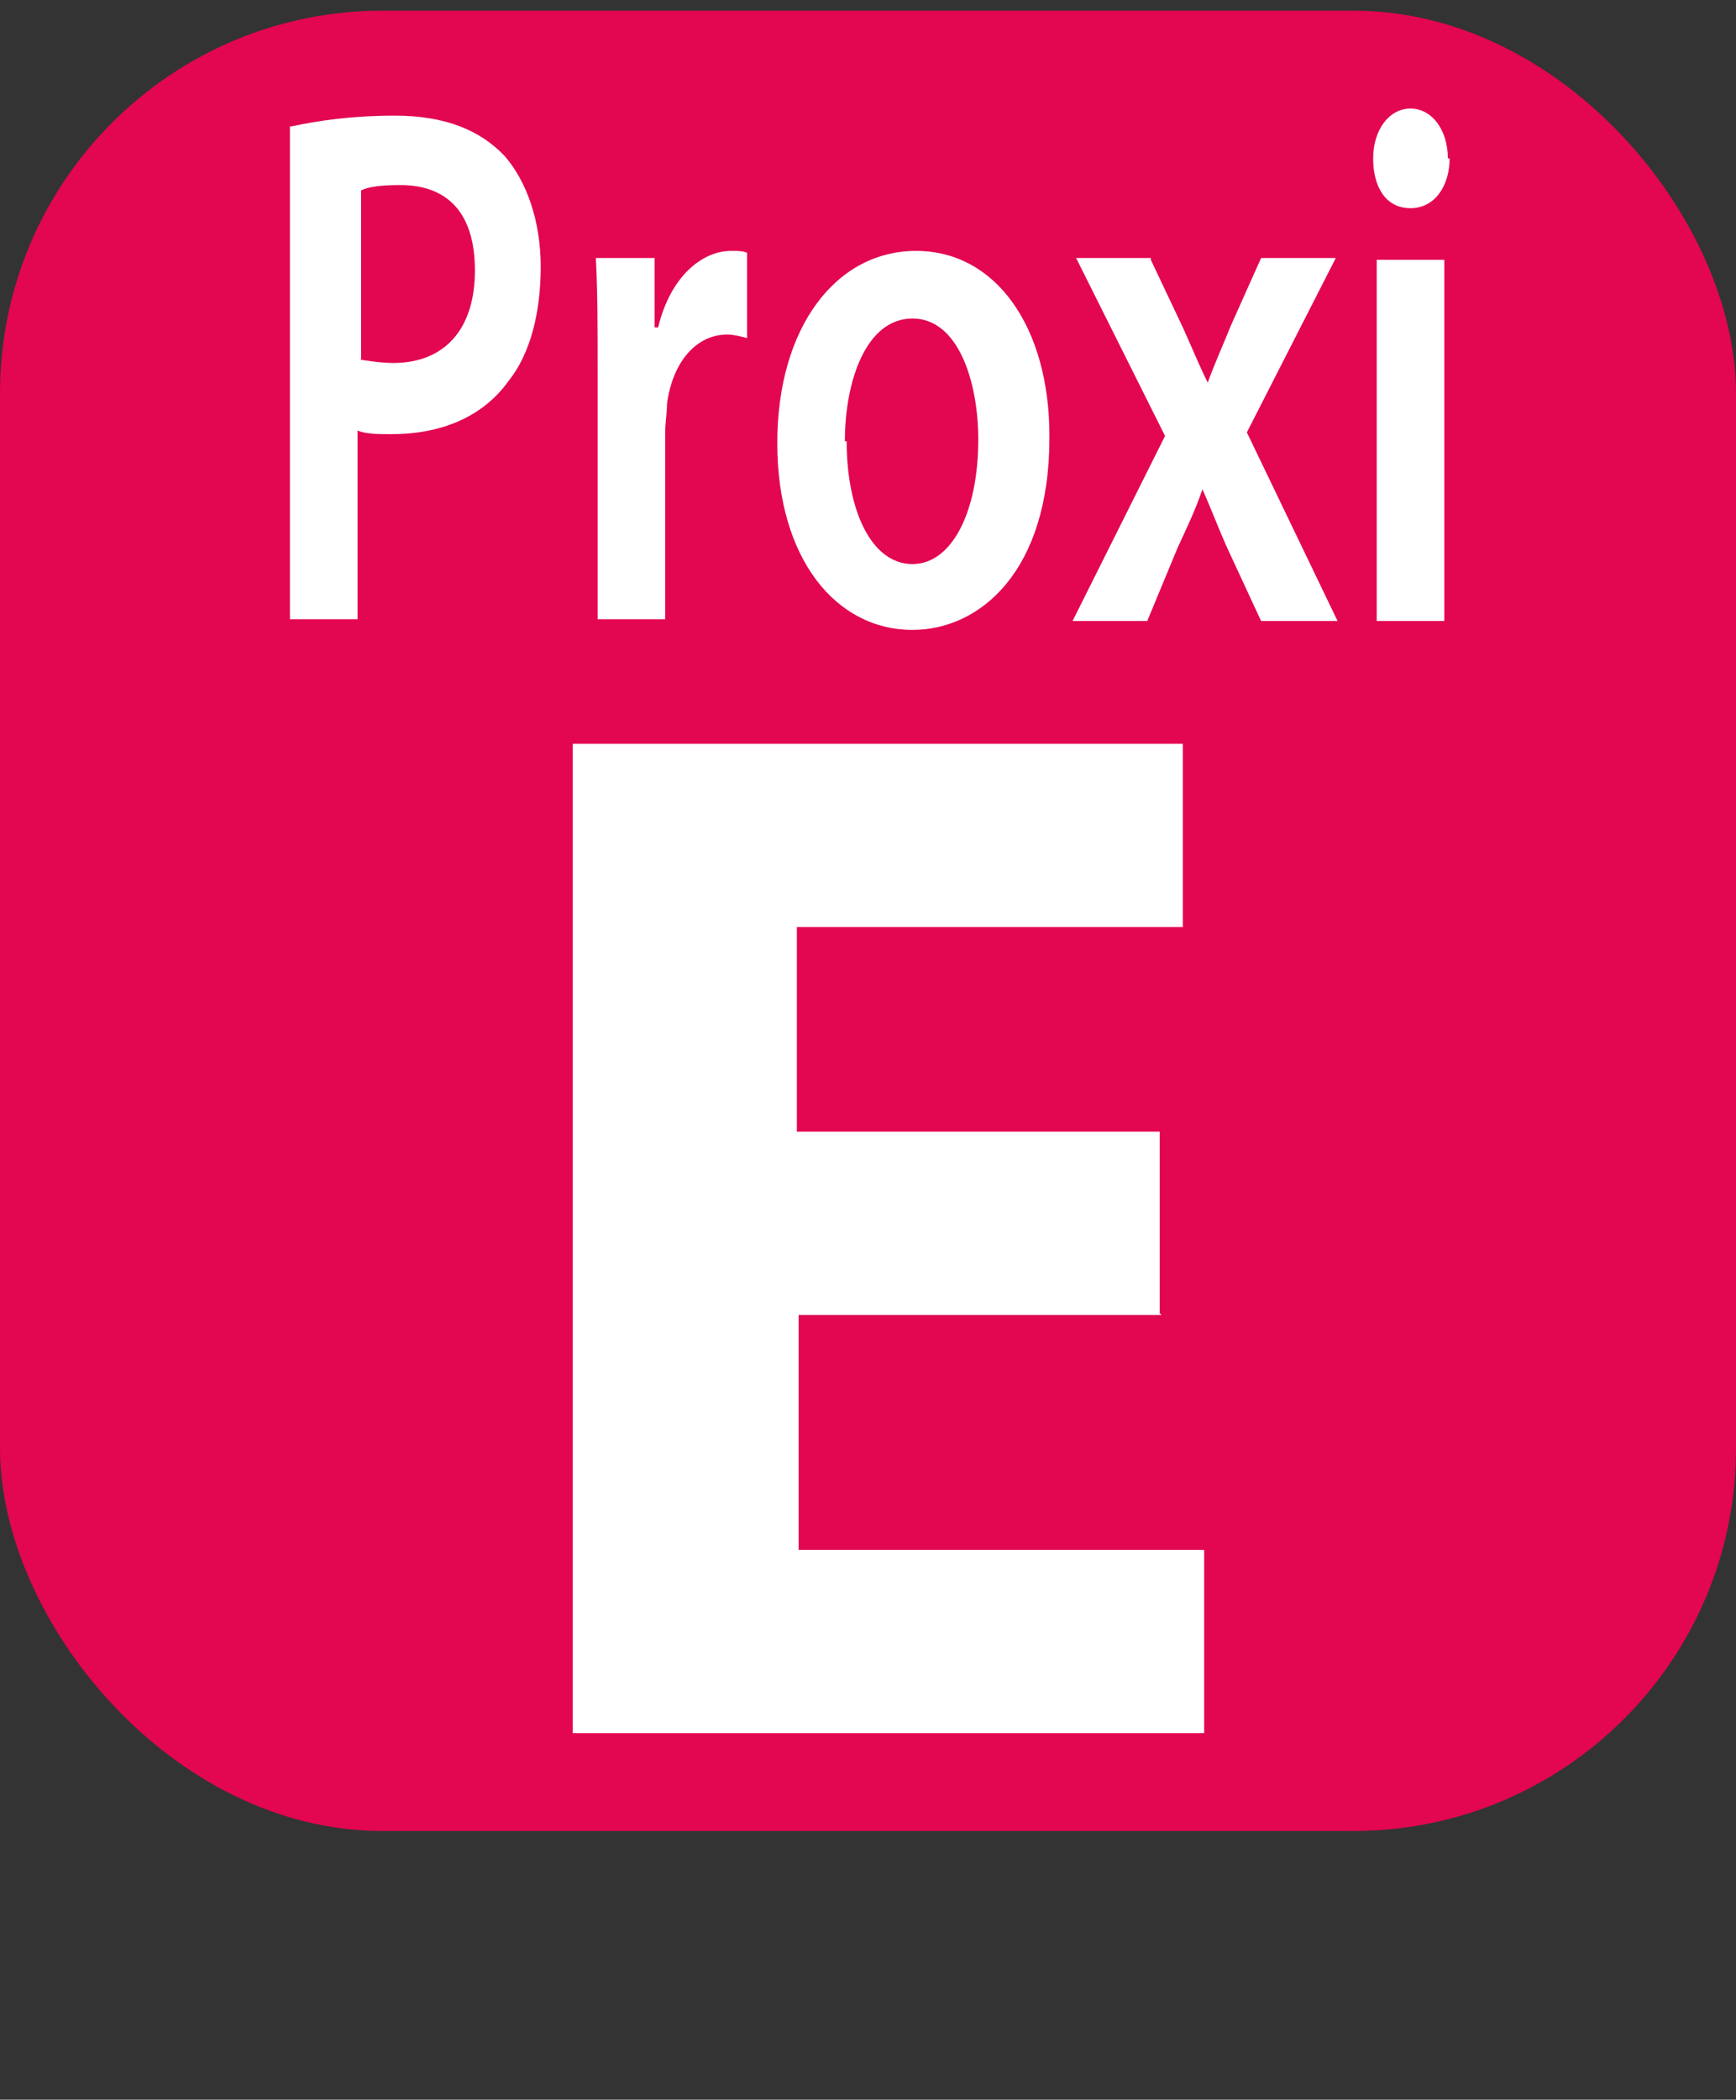 <?xml version="1.0" encoding="UTF-8"?><svg id="a" xmlns="http://www.w3.org/2000/svg" viewBox="0 0 9.76 11.8"><rect x="0" y="0" width="9.76" height="11.8" fill="#333333" stroke="none"/><defs><style>.b{fill:#fff;}.c{fill:#e30650;}</style></defs><rect class="c" y=".06" width="9.76" height="10.23" rx="2.15" ry="2.15"/><g><path class="b" d="M1.64,.71c.14-.03,.33-.06,.58-.06,.28,0,.48,.08,.62,.23,.12,.14,.2,.36,.2,.62s-.06,.49-.18,.64c-.15,.21-.39,.3-.66,.3-.07,0-.14,0-.19-.02v1.06h-.38V.71Zm.38,1.31s.11,.02,.19,.02c.29,0,.46-.19,.46-.52s-.16-.48-.42-.48c-.11,0-.18,.01-.22,.03v.95Z"/><path class="b" d="M3.36,2.11c0-.28,0-.47-.01-.66h.33v.39h.02c.07-.29,.25-.43,.41-.43,.04,0,.06,0,.09,.01v.48s-.07-.02-.11-.02c-.18,0-.31,.16-.34,.39,0,.05-.01,.1-.01,.16v1.05h-.38v-1.38Z"/><path class="b" d="M5.9,2.46c0,.75-.39,1.08-.77,1.08-.43,0-.76-.4-.76-1.05s.33-1.08,.78-1.08,.75,.43,.75,1.04Zm-1.14,.02c0,.39,.14,.69,.37,.69,.22,0,.37-.29,.37-.7,0-.32-.11-.68-.37-.68s-.38,.35-.38,.69Z"/><path class="b" d="M6.47,1.46l.18,.38c.05,.11,.09,.21,.14,.31h0c.04-.11,.09-.22,.13-.32l.17-.38h.42l-.5,.98,.51,1.06h-.43l-.19-.41c-.05-.11-.09-.22-.14-.33h0c-.04,.12-.09,.22-.14,.33l-.17,.41h-.42l.52-1.04-.5-1h.42Z"/><path class="b" d="M8.15,.89c0,.15-.08,.28-.22,.28s-.21-.12-.21-.28,.09-.28,.21-.28,.21,.12,.21,.28Zm-.41,2.6V1.46h.38V3.49h-.38Z"/></g><path class="b" d="M6.53,7.39h-2.04v1.32h2.28v1.03H3.22V4.18h3.43v1.03h-2.17v1.15h2.04v1.02Z"/></svg>